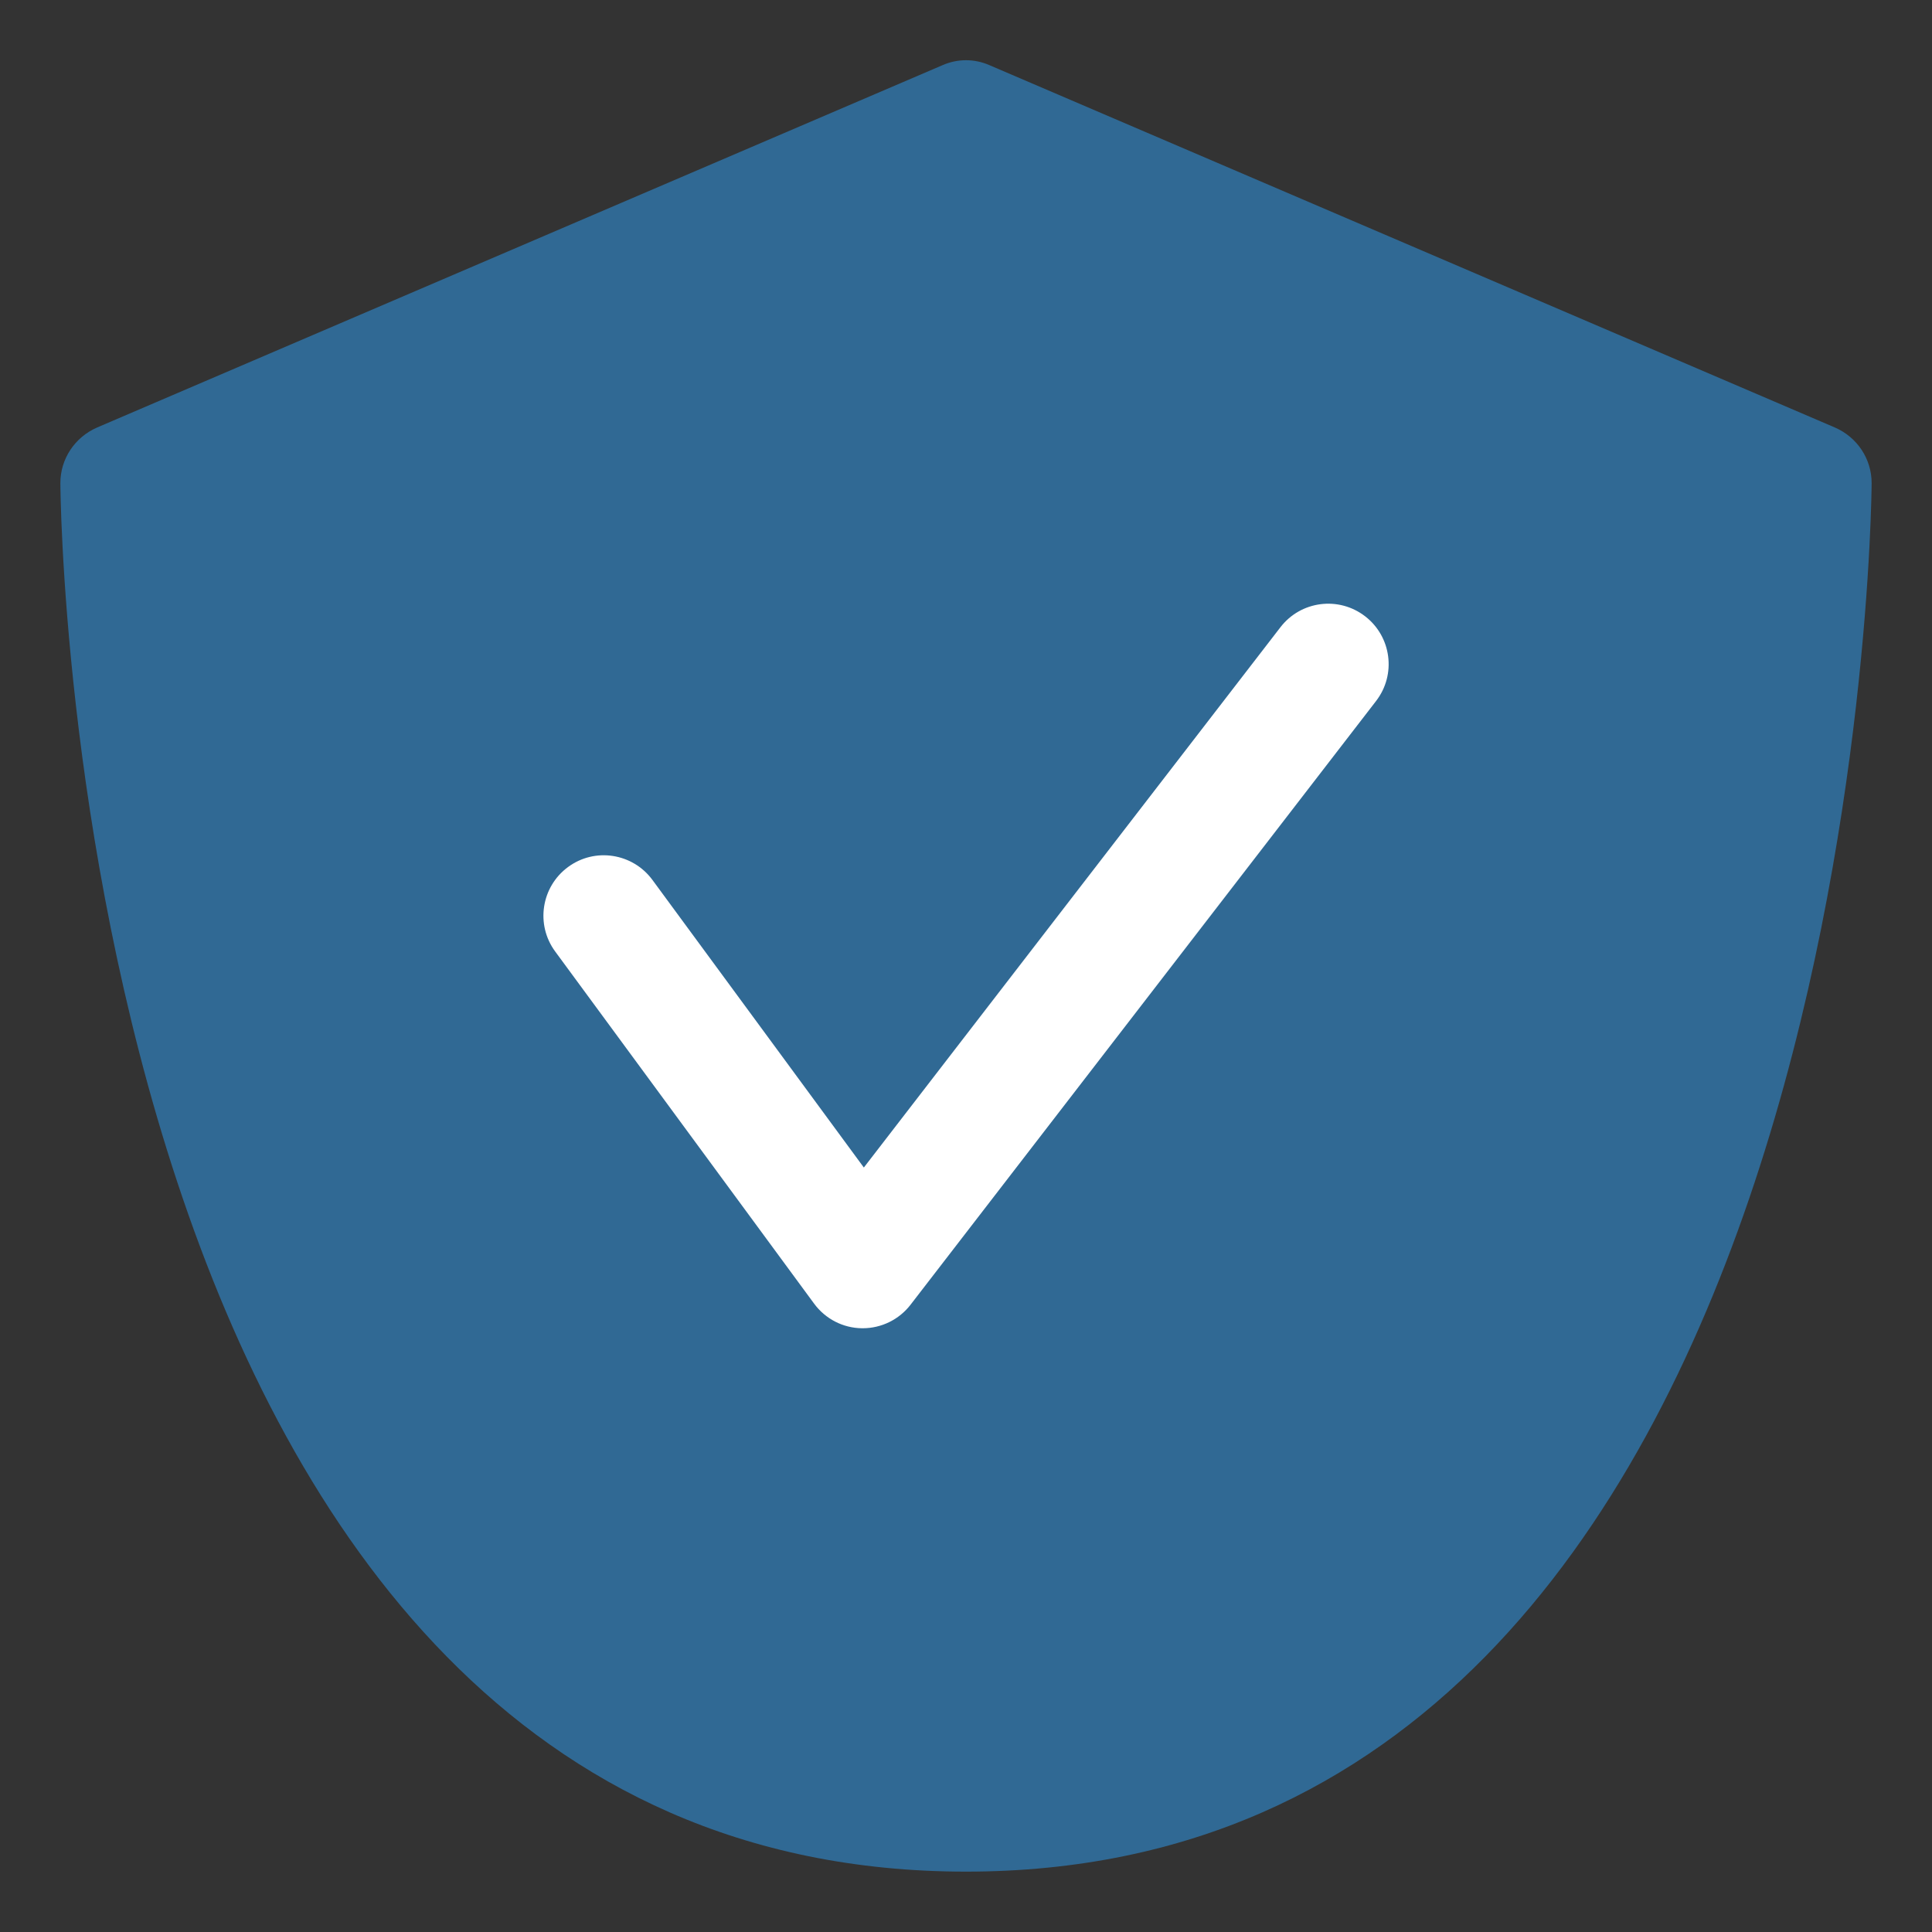 <svg xmlns="http://www.w3.org/2000/svg" xmlns:xlink="http://www.w3.org/1999/xlink" width="800px" height="800px" viewBox="0 0 32 32" xml:space="preserve" fill="#000000"><rect x="0" y="0" width="32" height="32" fill="#333333" stroke="none"/><g id="SVGRepo_bgCarrier" stroke-width="0"></g><g id="SVGRepo_tracerCarrier" stroke-linecap="round" stroke-linejoin="round"></g><g id="SVGRepo_iconCarrier"> <g id="Security02"></g> <g id="Security03"></g> <g id="Security04"></g> <g id="Security05"></g> <g id="Security06"></g> <g id="Security07"></g> <g id="Security08"></g> <g id="Security09"></g> <g id="Security10"></g> <g id="Security11"></g> <g id="Security12"></g> <g id="Security13"></g> <g id="Security14"></g> <g id="Security15"></g> <g id="Security16"></g> <g id="Security17"></g> <g id="Security18"></g> <g id="Security19"></g> <g id="Security20"> <g> <path d="M31,8c0,0.23-0.17,23-15,23S1,8.23,1,8c0-0.4,0.24-0.76,0.61-0.92l14-6c0.25-0.11,0.53-0.11,0.78,0l14,6 C30.76,7.24,31,7.6,31,8z" fill="#306994"></path> </g> <g> <path d="M14.289,22c-0.004,0-0.008,0-0.011,0c-0.315-0.003-0.608-0.155-0.794-0.408l-4.289-5.833 c-0.327-0.445-0.231-1.071,0.213-1.398c0.445-0.329,1.071-0.231,1.398,0.213l3.502,4.764l6.9-8.949 c0.337-0.438,0.965-0.519,1.403-0.181c0.437,0.337,0.519,0.965,0.181,1.403l-7.711,10 C14.892,21.856,14.599,22,14.289,22z" fill="#FFFFFF"></path> </g> </g> <g id="Security21"></g> </g></svg>